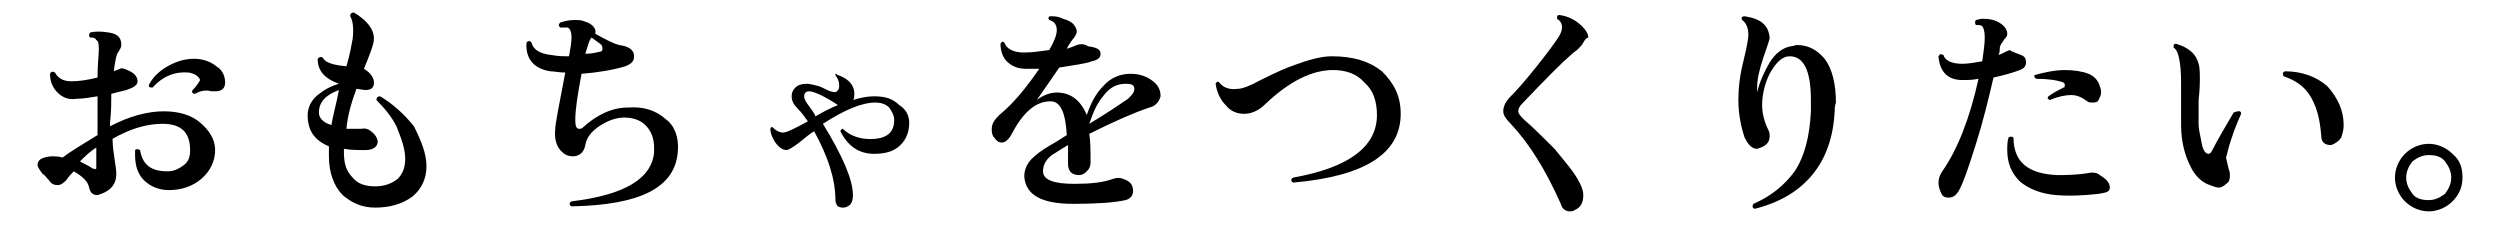 <?xml version="1.0" encoding="utf-8"?>
<!-- Generator: Adobe Illustrator 28.3.0, SVG Export Plug-In . SVG Version: 6.00 Build 0)  -->
<svg version="1.1" id="_レイヤー_2" xmlns="http://www.w3.org/2000/svg" xmlns:xlink="http://www.w3.org/1999/xlink" x="0px"
	 y="0px" viewBox="0 0 199.9 18" style="enable-background:new 0 0 199.9 18;" xml:space="preserve">
<g id="_レイヤー_1-2">
	<path d="M17.2,12c0,0.9-0.4,1.7-1.1,2.3c-0.7,0.6-1.6,0.9-2.6,0.9c-0.8,0-1.5-0.3-2-0.8c-0.5-0.5-0.7-1.2-0.7-2c0-0.1,0-0.3,0-0.4
		c0.1-0.1,0.2-0.1,0.4,0c0.2,1.2,0.9,1.7,2.2,1.7c0.5,0,0.9-0.2,1.3-0.5c0.4-0.3,0.5-0.7,0.5-1.2c0-1.4-0.7-2.1-2.2-2.1
		c-1.3,0-2.6,0.4-4,1.2c0,0.6,0.1,1.2,0.2,1.9c0.1,0.6,0.1,0.9,0.1,0.9c0,0.8-0.4,1.3-1.2,1.6c-0.1,0-0.2,0.1-0.3,0.1
		c-0.4,0-0.6-0.2-0.7-0.7c-0.1-0.4-0.5-0.8-1.2-1.2c-0.2,0.2-0.4,0.4-0.6,0.7c-0.2,0.2-0.4,0.4-0.7,0.4c-0.3,0-0.5-0.1-0.7-0.4
		c-0.2-0.2-0.3-0.4-0.5-0.5C3.1,13.5,3,13.3,3,13.2c0-0.2,0.1-0.4,0.3-0.5c0.2-0.1,0.5-0.2,0.9-0.2c0.2,0,0.5,0,0.8,0.1
		c0.5-0.4,1.5-1,2.8-1.8V9.9c0-0.7,0-1.4,0-2.2C7.2,7.8,6.6,7.9,6.1,7.9C5.5,8,5,7.8,4.6,7.4C4.2,7,4,6.5,4,5.9
		c0.1-0.2,0.2-0.2,0.4-0.1c0.2,0.4,0.6,0.7,1.3,0.7c0.6,0,1.3-0.1,2.1-0.3c0-1.1,0.1-1.8,0.1-2.2c0-0.4,0-0.7-0.2-0.8
		C7.6,3,7.4,3,7.2,3c-0.1-0.1-0.1-0.2,0-0.4c0.4-0.1,0.9-0.1,1.5,0c0.7,0.1,1,0.4,1,1c0,0.2-0.1,0.3-0.2,0.5
		C9.3,4.3,9.2,4.9,9.1,5.7c0.2-0.1,0.3-0.1,0.5-0.2c0.1-0.1,0.4,0,0.8,0.2C10.8,5.9,11,6.2,11,6.5c0,0.3-0.3,0.5-0.9,0.7
		c0,0-0.4,0.1-1.2,0.3c0,0.6,0,1.4-0.1,2.3v0.3c1.5-0.8,3-1.2,4.3-1.2c1.2,0,2.2,0.3,2.9,0.9S17.2,11.1,17.2,12L17.2,12z M7.7,13.2
		c0,0,0-0.5,0-1.4c-0.5,0.3-0.9,0.7-1.3,1.1c0.3,0.2,0.6,0.3,0.9,0.5c0.1,0.1,0.2,0.1,0.3,0.1C7.7,13.6,7.7,13.5,7.7,13.2L7.7,13.2z
		 M18,6.6c0,0.5-0.3,0.7-0.8,0.7c-0.1,0-0.2,0-0.3,0c-0.3-0.1-0.8-0.1-1.3,0.2c-0.2,0-0.3-0.1-0.2-0.3c0.3-0.3,0.5-0.6,0.6-0.8
		c-0.1-0.3-0.4-0.5-0.9-0.6C14,5.7,13,6.1,12.2,7C12,7,11.9,7,11.9,6.8c0.3-0.6,0.8-1.1,1.5-1.5c0.7-0.4,1.4-0.6,2.1-0.6
		c0.7,0,1.3,0.2,1.8,0.6C17.8,5.6,18,6.1,18,6.6z"/>
	<path d="M34.1,13.3c0,1-0.4,1.8-1.1,2.4c-0.8,0.6-1.8,0.9-3,0.9c-1.1,0-1.9-0.4-2.6-1c-0.7-0.7-1.1-1.8-1.1-3.1c0-0.3,0-0.5,0-0.8
		c-1.2-0.5-1.7-1.3-1.7-2.5c0-0.6,0.3-1.2,0.8-1.6c0.5-0.4,1-0.7,1.7-0.9c-1.1-0.4-1.7-1-1.7-2c0.1-0.1,0.2-0.2,0.4-0.1
		C26,5,26.6,5.2,27.7,5.3c0.3-1,0.4-1.7,0.5-2.2c0.1-0.9,0-1.5-0.2-1.8c0-0.2,0.1-0.3,0.3-0.3c1,0.6,1.6,1.3,1.6,2.1
		c0,0.4-0.3,1.2-0.8,2.4c0.5,0.3,0.8,0.7,0.8,1.1c0,0.4-0.2,0.6-0.7,0.6c0.1,0-0.1,0-0.7-0.1c-0.4,1.1-0.7,2.1-0.8,3.2
		c0.4,0,0.8,0,1.2,0c0.4-0.1,0.7,0.1,1,0.4c0.2,0.2,0.3,0.5,0.3,0.6c0,0.4-0.3,0.7-1,0.7c-0.6,0-1.1,0-1.7-0.1v0.3
		c0,0.9,0.2,1.5,0.7,2c0.4,0.5,1,0.7,1.8,0.7c0.7,0,1.3-0.2,1.8-0.6c0.4-0.4,0.6-0.9,0.6-1.6c0-0.8-0.3-1.6-0.7-2.6
		c-0.4-0.8-1-1.5-1.6-2.1c0-0.2,0.1-0.3,0.3-0.3c1,0.6,1.9,1.4,2.7,2.4C33.7,11.3,34.1,12.3,34.1,13.3L34.1,13.3z M27.1,7.2
		C26,7.6,25.5,8.2,25.5,9c0,0.4,0.3,0.8,1,1C26.6,9.3,26.9,8.3,27.1,7.2z"/>
	<path d="M54.2,12.1c-0.2,2.9-3,4.3-8.5,4.4c-0.2-0.1-0.2-0.3,0-0.4c4.2-0.5,6.4-1.8,6.6-3.9c0-0.1,0-0.3,0-0.4
		c0-0.7-0.2-1.3-0.7-1.8c-0.4-0.4-1-0.6-1.7-0.6c-0.7,0-1.4,0.3-2,0.7c-0.6,0.4-1,0.9-1.1,1.5s-0.5,0.9-1,0.9
		c-0.3,0-0.6-0.1-0.8-0.3c-0.5-0.4-0.7-1.1-0.6-1.9c0-0.4,0.3-1.9,0.8-4.5c-0.5,0-0.9-0.1-1.2-0.1c-1.3-0.2-2-1-1.9-2.3
		c0.1-0.1,0.2-0.2,0.4,0c0.1,0.5,0.6,0.9,1.6,1c0.5,0.1,1,0.1,1.4,0.1c0.1-0.6,0.2-1.1,0.2-1.5c0-0.4-0.1-0.7-0.3-0.8
		c-0.1,0-0.3,0-0.6,0c-0.1-0.1-0.2-0.2,0-0.4c0.3-0.1,0.7-0.2,1.1-0.2c0.3,0,0.6,0,0.8,0.1c0.7,0.2,1,0.6,0.9,1
		c0.9,0.5,1.5,0.8,1.9,0.9c0.8,0.1,1.2,0.4,1.2,0.9c0,0.4-0.2,0.6-0.7,0.8c-1,0.3-2.2,0.5-3.5,0.6c-0.3,1.6-0.5,2.8-0.5,3.7
		c0,0.5,0.1,0.7,0.3,0.7c0.1,0,0.2,0,0.3-0.1c1.1-1,2.3-1.6,3.6-1.6c1.2-0.1,2.2,0.2,3,0.9C53.9,10,54.3,10.9,54.2,12.1L54.2,12.1z
		 M48.1,3.6C48,3.5,47.7,3.3,47.3,3l0,0c-0.2,0.2-0.3,0.7-0.5,1.3c0.5,0,0.9-0.1,1.3-0.2C48.2,4,48.2,3.8,48.1,3.6L48.1,3.6z"/>
	<path d="M72.7,9.8c0,0.7-0.2,1.3-0.7,1.8c-0.5,0.5-1.2,0.7-2.1,0.7c-1.2,0-2.1-0.6-2.7-1.8c0-0.1,0.1-0.2,0.2-0.2
		c0.6,0.6,1.5,0.9,2.6,0.8c1-0.1,1.5-0.6,1.5-1.5c0-0.4-0.2-0.7-0.4-1c-0.3-0.3-0.7-0.4-1.1-0.4c-1.1,0-2.5,0.6-4.2,1.7
		c1.6,2.6,2.4,4.5,2.4,5.7c0,0.6-0.2,0.9-0.7,1c-0.2,0-0.3,0-0.5-0.1c-0.1-0.1-0.2-0.3-0.2-0.5c0-1.7-0.6-3.5-1.7-5.5
		c-0.2,0.1-0.6,0.4-1.2,0.9c-0.5,0.4-0.9,0.6-1,0.6c-0.3,0-0.6-0.2-0.9-0.6c-0.2-0.3-0.4-0.7-0.4-1.1c0-0.1,0.1-0.2,0.2-0.1
		c0.2,0.2,0.5,0.4,0.8,0.4c0.3,0,0.9-0.3,2-0.9c-0.3-0.4-0.5-0.7-0.8-1c-0.3-0.3-0.5-0.6-0.5-1c0-0.3,0.1-0.5,0.3-0.7
		c0.2-0.2,0.5-0.3,0.9-0.3c0.3,0,0.6,0.1,1,0.2c0.3,0.1,0.6,0.3,0.9,0.4c0.3,0.1,0.5,0.1,0.6-0.1c0.1-0.1,0.1-0.2,0.1-0.4
		c0-0.3-0.1-0.5-0.3-0.8c0-0.1,0-0.1,0.1-0.1C66.9,6,67,6,67,6c0.9,0.3,1.4,0.9,1.3,1.7c0,0.1,0,0.2-0.1,0.3
		c0.6-0.2,1.2-0.3,1.7-0.3c0.9,0,1.5,0.2,2,0.7C72.4,8.7,72.7,9.2,72.7,9.8L72.7,9.8z M67,8.4c-1.2-0.8-2-1.1-2.3-1.1
		c-0.3,0-0.4,0.2-0.4,0.4c0,0.2,0.1,0.4,0.4,0.8c0.2,0.3,0.4,0.5,0.5,0.8C65.9,8.9,66.5,8.6,67,8.4L67,8.4z"/>
	<path d="M91.9,8.6c-1.2,0.4-2.8,1.1-4.8,2.1c0.1,0.6,0.1,1.4,0.1,2.3c0,0.3-0.1,0.5-0.3,0.7c-0.2,0.2-0.4,0.3-0.6,0.3
		c-0.6,0-0.9-0.3-0.9-0.9c0-0.1,0-0.3,0-0.6c0-0.4,0-0.7,0-0.9c-0.7,0.4-1.1,0.7-1.3,0.8c-0.5,0.4-0.7,0.8-0.7,1.3
		c0,0.7,0.9,1,2.5,1c1.3,0,2.3-0.1,3.1-0.4c0.3-0.1,0.6-0.1,0.8,0c0.6,0.2,0.8,0.5,0.8,1c0,0.3-0.2,0.6-0.6,0.7
		c-0.9,0.2-2.3,0.3-4.2,0.3c-2.5,0-3.8-0.7-3.9-2.2c0-0.5,0.2-1,0.6-1.4c0.3-0.3,0.8-0.7,1.5-1.1c0.2-0.1,0.7-0.4,1.3-0.8
		c-0.1-1.8-0.5-2.7-1.3-2.7c-1.2,0-2.2,0.9-3.1,2.6c-0.2,0.4-0.5,0.7-0.8,0.7c-0.2,0-0.4-0.1-0.6-0.4c-0.2-0.2-0.2-0.5-0.2-0.7
		c0-0.4,0.2-0.7,0.6-1.1c1.1-0.9,2.1-2.1,3.2-3.7c-0.4,0-0.8,0-1.1,0c-0.6,0-1.1-0.2-1.5-0.6c-0.3-0.3-0.5-0.8-0.5-1.4
		c0.1-0.2,0.2-0.2,0.3-0.1c0.2,0.5,0.7,0.8,1.6,0.8c0.6,0,1.3-0.1,2-0.2c0.4-0.7,0.6-1.2,0.6-1.6c0-0.4-0.2-0.7-0.6-0.8
		c-0.1-0.1-0.1-0.3,0.1-0.3c0.3,0,0.6,0,1,0.2c0.4,0.1,0.7,0.3,0.8,0.4s0.3,0.4,0.3,0.6c0,0.2-0.1,0.3-0.2,0.5
		c-0.2,0.2-0.3,0.4-0.5,0.7l-0.1,0.2c0.3-0.1,0.6-0.2,0.8-0.3c0.3-0.1,0.6-0.1,0.9,0.1C87.8,3.8,88,4,88,4.3c0,0.3-0.2,0.5-0.7,0.6
		c-0.5,0.2-1.4,0.3-2.6,0.5c-0.7,1-1.3,1.9-1.8,2.6c0.5-0.4,1.1-0.6,1.6-0.6c1.1,0,1.9,0.6,2.4,1.8c0.3-0.9,0.7-1.7,1.3-2.3
		c0.6-0.7,1.4-1,2.2-1c0.7,0,1.3,0.2,1.8,0.6c0.4,0.3,0.6,0.7,0.6,1.2C92.7,8.1,92.4,8.5,91.9,8.6L91.9,8.6z M90.2,7.9
		c0.3-0.3,0.5-0.5,0.5-0.8c0-0.3-0.2-0.4-0.7-0.4c-0.7,0-1.3,0.3-1.8,1c-0.5,0.6-0.8,1.3-1.1,2.2C88.6,9,89.6,8.3,90.2,7.9L90.2,7.9
		z"/>
	<path d="M112,9.1c0,3.2-2.9,5-8.6,5.5c-0.2-0.1-0.2-0.3,0-0.4c4.5-0.8,6.7-2.5,6.7-5c0-1.1-0.3-2-1-2.6c-0.6-0.7-1.5-1-2.5-1
		c-1.7,0-3.5,0.9-5.4,2.7c-0.6,0.6-1.2,0.8-1.7,0.8c-0.6,0-1.1-0.2-1.5-0.7c-0.4-0.4-0.7-1-0.8-1.7c0.1-0.2,0.2-0.2,0.3-0.1
		c0.3,0.4,0.8,0.6,1.5,0.5c0.3,0,0.9-0.2,1.8-0.7c1.2-0.6,2.1-1,2.7-1.2c1.1-0.4,2.1-0.7,3-0.7c1.7,0,3,0.4,4,1.2
		C111.5,6.7,112,7.7,112,9.1L112,9.1z"/>
	<path d="M126.6,3.4c-0.1,0.2-0.2,0.3-0.4,0.5s-0.4,0.3-0.6,0.5c-0.6,0.5-1.9,1.8-3.9,3.9c-0.2,0.2-0.3,0.4-0.3,0.6
		c0,0.2,0.2,0.4,0.5,0.7c0.7,0.6,1.5,1.4,2.4,2.3c0.9,1.1,1.6,1.9,2,2.7c0.2,0.4,0.3,0.7,0.3,1c0,0.6-0.2,1-0.7,1.2
		c-0.1,0.1-0.3,0.1-0.4,0.1c-0.3,0-0.6-0.2-0.7-0.6c-1.2-2.7-2.5-4.8-4-6.4c-0.4-0.4-0.6-0.7-0.6-1c0-0.4,0.2-0.8,0.6-1.2
		c0.5-0.5,1.2-1.3,2-2.3s1.4-1.8,1.8-2.4c0.2-0.3,0.3-0.6,0.3-0.8c0-0.3-0.1-0.5-0.4-0.7c0-0.2,0-0.3,0.2-0.3
		c0.7,0.1,1.3,0.4,1.8,0.9c0.3,0.3,0.5,0.6,0.5,0.9C126.7,3.1,126.7,3.3,126.6,3.4z"/>
	<path d="M146.7,8.9c-0.2,4.1-2.4,6.8-6.4,7.8c-0.2-0.1-0.2-0.2-0.1-0.4c1.4-0.6,2.5-1.5,3.3-2.6c0.8-1.2,1.2-2.8,1.3-4.8
		c0-0.3,0-0.6,0-0.9c0-2.4-0.6-3.5-1.7-3.5c-0.6,0-1.1,0.5-1.6,1.4c-0.4,0.8-0.6,1.7-0.6,2.5c0,0.7,0.2,1.4,0.5,2
		c0.1,0.2,0.1,0.3,0.1,0.5c0,0.4-0.2,0.7-0.7,0.9c-0.1,0-0.2,0.1-0.3,0.1c-0.4,0-0.7-0.3-1-0.9c-0.3-0.9-0.5-1.9-0.5-3
		c0-0.9,0.1-1.9,0.4-3.1s0.4-1.9,0.4-2.1c0-0.6-0.2-1-0.5-1.2c-0.1-0.2,0-0.3,0.2-0.3c1.3,0.2,1.9,0.7,2,1.7c0,0.2-0.2,0.7-0.5,1.6
		c-0.3,0.9-0.5,1.7-0.5,2.4c0,0.1,0,0.3,0,0.4c0.2-0.9,0.6-1.7,1-2.4c0.5-0.8,1.1-1.2,1.7-1.3c0.2,0,0.3-0.1,0.5-0.1
		c0.9,0,1.6,0.4,2.2,1.1c0.6,0.8,0.9,2,0.9,3.5C146.7,8.5,146.7,8.7,146.7,8.9L146.7,8.9z"/>
	<path d="M161.6,4.4c0.3,0.1,0.4,0.3,0.4,0.6c0,0.3-0.2,0.5-0.5,0.6c-0.5,0.2-1.2,0.4-2.1,0.6c-0.4,1.7-0.8,3.4-1.4,5.3
		s-1,3.1-1.4,3.8c-0.2,0.3-0.4,0.5-0.8,0.5c-0.3,0-0.5-0.1-0.6-0.4c-0.1-0.2-0.2-0.5-0.2-0.8c0-0.3,0.1-0.6,0.3-0.9
		c1.2-1.7,2.2-4.2,2.9-7.4c-0.5,0.1-0.9,0.1-1.3,0.1c-1.1,0-1.8-0.6-1.9-1.9c0.1-0.2,0.2-0.2,0.4-0.1c0.1,0.4,0.6,0.7,1.5,0.7
		c0.5,0,1-0.1,1.6-0.2c0.1-0.7,0.2-1.4,0.2-1.9c0-0.5-0.1-0.8-0.2-0.9c-0.1-0.1-0.2-0.1-0.5-0.1c-0.1-0.1-0.1-0.3,0-0.4
		c0.1,0,0.3-0.1,0.5-0.1c0.6,0,1.1,0.1,1.5,0.4c0.3,0.2,0.5,0.5,0.5,0.8c0,0.2-0.1,0.3-0.2,0.4c-0.2,0.3-0.4,0.5-0.4,0.8
		c0,0.1,0,0.3-0.1,0.5c0.3-0.1,0.6-0.3,0.9-0.4C160.8,4.1,161.1,4.2,161.6,4.4L161.6,4.4z M167.8,15.5c-0.9,0.1-2.1,0.2-3.4,0.1
		c-1.2-0.1-2.2-0.5-2.9-1.1c-0.7-0.7-1-1.5-1-2.5c0-0.3,0-0.7,0.1-1c0.1-0.1,0.3-0.1,0.4,0c0,1.9,1.1,2.9,3.5,3c0.7,0,1.6,0,2.7-0.2
		c0.2,0,0.5,0,0.7,0.2c0.5,0.3,0.8,0.6,0.8,1S168.3,15.4,167.8,15.5L167.8,15.5z M167.9,6.9c0.1,0.2,0.1,0.4,0.1,0.5
		c0,0.2-0.1,0.4-0.2,0.6c-0.1,0.2-0.3,0.2-0.5,0.2c-0.1,0-0.3,0-0.4-0.1c-0.4-0.3-0.8-0.5-1.3-0.5c-0.4,0-1,0.1-1.7,0.4
		c-0.2-0.1-0.2-0.2-0.1-0.3c0.4-0.3,0.8-0.5,1.2-0.7c0.1,0,0.1-0.1,0.1-0.2c0-0.1,0-0.1-0.1-0.2c-0.5-0.2-1.3-0.3-2.2-0.3
		c-0.1-0.1-0.2-0.2-0.1-0.3c0.7-0.2,1.6-0.4,2.4-0.4c0.7,0,1.4,0.1,1.9,0.3S167.8,6.5,167.9,6.9L167.9,6.9z"/>
	<path d="M179.2,9.1c-0.4,0.9-0.8,1.9-1.1,3.1c0,0.1-0.1,0.3-0.1,0.4c0,0.1,0.1,0.4,0.2,0.9c0.1,0.2,0.1,0.4,0.1,0.6
		c0,0.3-0.1,0.5-0.3,0.6c-0.2,0.2-0.4,0.3-0.6,0.3c-0.2,0-0.4-0.1-0.7-0.2c-0.6-0.2-1.2-0.7-1.6-1.6c-0.4-0.8-0.7-1.9-0.7-3.2V7.3
		c0-0.9,0-1.7-0.1-2.3c-0.1-0.6-0.2-1-0.5-1.2c0-0.2,0-0.3,0.2-0.3c1,0.3,1.6,0.8,1.8,1.6c0.1,0.3,0.1,0.8,0.1,1.3
		c0,0.2,0,0.7-0.1,1.6c0,0.7,0,1.4,0,1.9c0,0.4,0.1,0.8,0.2,1.3c0.1,0.7,0.3,1.1,0.6,1.1c0.1,0,0.2-0.1,0.3-0.3c0.4-0.8,1-1.8,1.7-3
		C179.1,8.8,179.2,8.9,179.2,9.1L179.2,9.1z M187.4,10c0,0.4-0.1,0.7-0.2,1c-0.2,0.3-0.5,0.5-0.8,0.6c-0.5,0-0.8-0.2-0.8-0.8
		c-0.1-1.2-0.3-2.1-0.8-3c-0.5-0.9-1.3-1.4-2.2-1.7c-0.1-0.2-0.1-0.3,0.1-0.4c1.3,0,2.5,0.4,3.4,1.2C186.9,7.8,187.4,8.8,187.4,10
		L187.4,10z"/>
	<path d="M196.9,14.2c0,0.8-0.3,1.4-0.8,1.9c-0.5,0.5-1.2,0.8-1.9,0.8s-1.4-0.3-1.9-0.8c-0.5-0.5-0.8-1.2-0.8-1.9s0.3-1.4,0.8-1.9
		s1.2-0.8,1.9-0.8s1.4,0.3,1.9,0.8C196.7,12.8,196.9,13.4,196.9,14.2z M196,14.2c0-0.5-0.2-0.9-0.5-1.3s-0.8-0.5-1.3-0.5
		c-0.5,0-0.9,0.2-1.3,0.5c-0.3,0.4-0.5,0.8-0.5,1.3s0.2,0.9,0.5,1.3c0.3,0.4,0.8,0.5,1.3,0.5c0.5,0,0.9-0.2,1.3-0.5
		C195.8,15.1,196,14.7,196,14.2z"/>
</g>
</svg>
